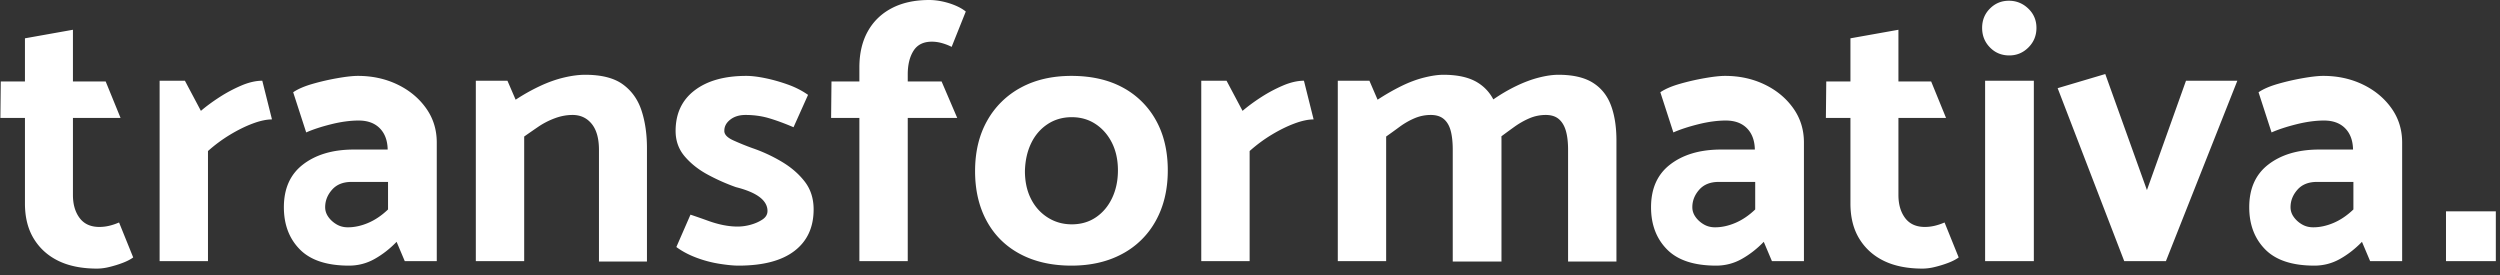 <svg xmlns="http://www.w3.org/2000/svg" width="336" height="37" viewBox="0 0 336 37">
    <rect x="0" y="0" width="336" height="37" fill="#333333" stroke="none"/>
    <g id="transformativa-brand-white" fill="#FFFFFF">
        <path d="M16.203 15.85h-6.4V26.2c0 1.267.3 2.3.9 3.1.6.8 1.483 1.2 2.65 1.2.432 0 .866-.05 1.3-.15.433-.1.882-.25 1.35-.45l1.9 4.7c-.368.267-.834.508-1.4.725-.567.217-1.159.4-1.775.55a7.153 7.153 0 0 1-1.675.225c-2.034 0-3.759-.342-5.175-1.025-1.417-.683-2.525-1.675-3.325-2.975-.8-1.3-1.2-2.883-1.2-4.75v-11.5h-3.3l.05-4.9h3.25v-5.8L9.803 4v6.95h4.4l2 4.9M21.452 35.1V10.85h3.4l2.15 4.05c.7-.6 1.526-1.208 2.475-1.825a19.45 19.45 0 0 1 2.951-1.575c1.016-.433 1.957-.65 2.824-.65l1.301 5.2c-.734 0-1.593.184-2.576.55-.983.367-2 .867-3.049 1.5a19.878 19.878 0 0 0-2.976 2.2v14.8h-6.5M44.127 29.15c.283.4.65.734 1.1 1 .45.268.958.4 1.525.4.9 0 1.817-.2 2.75-.6.933-.4 1.817-1 2.65-1.8v-3.7h-4.9c-1.134 0-2.009.35-2.625 1.05-.617.7-.925 1.484-.925 2.35 0 .467.142.9.425 1.3ZM39.402 12.4c.633-.433 1.5-.808 2.6-1.125 1.1-.316 2.225-.575 3.375-.775 1.15-.2 2.058-.3 2.725-.3 1.933 0 3.7.384 5.3 1.15 1.6.767 2.883 1.825 3.85 3.175.967 1.35 1.45 2.893 1.45 4.625V35.1h-4.3l-1.1-2.6c-.9.934-1.884 1.7-2.95 2.3-1.067.6-2.217.9-3.45.9-2.967 0-5.167-.725-6.6-2.175-1.434-1.45-2.15-3.341-2.15-5.675 0-2.5.85-4.408 2.55-5.725 1.7-1.316 3.916-1.991 6.65-2.025h4.75v-.05c-.033-1.2-.392-2.141-1.075-2.825-.683-.682-1.625-1.025-2.825-1.025-1.133 0-2.367.167-3.7.5-1.334.334-2.45.7-3.35 1.1l-1.75-5.4ZM63.951 35.1V10.85h4.25l1.101 2.55a26.238 26.238 0 0 1 3.25-1.825c1.1-.516 2.174-.9 3.225-1.15 1.049-.25 2.008-.375 2.875-.375 2.199 0 3.891.434 5.074 1.3 1.184.867 2.017 2.042 2.5 3.525.483 1.484.725 3.159.725 5.025v15.25h-6.45v-15c0-1.533-.324-2.7-.974-3.5-.651-.8-1.509-1.2-2.576-1.2-.799 0-1.6.15-2.399.45-.801.3-1.543.684-2.226 1.15-.683.467-1.308.9-1.875 1.3V35.1h-6.5M92.801 28.85c.8.267 1.567.534 2.3.8.733.268 1.433.467 2.101.6.666.134 1.316.2 1.949.2a6.51 6.51 0 0 0 1.75-.25c.6-.166 1.125-.4 1.575-.7.45-.3.675-.683.675-1.15 0-.466-.158-.9-.475-1.3-.317-.4-.792-.757-1.425-1.075-.633-.316-1.417-.591-2.35-.825a26.63 26.63 0 0 1-3.725-1.65c-1.25-.666-2.292-1.483-3.125-2.45-.833-.966-1.25-2.116-1.25-3.45 0-2.333.85-4.15 2.55-5.45 1.7-1.3 4.017-1.95 6.95-1.95.7 0 1.542.1 2.526.3.982.2 1.991.484 3.024.85 1.033.367 1.95.834 2.75 1.4l-1.95 4.35c-1.167-.5-2.25-.9-3.25-1.2-1-.3-2.067-.45-3.199-.45-.834 0-1.518.209-2.051.625-.533.417-.8.909-.8 1.475-.033.5.375.942 1.226 1.325.849.384 1.691.725 2.524 1.025a21.174 21.174 0 0 1 3.95 1.825c1.267.75 2.3 1.642 3.1 2.675.801 1.034 1.2 2.284 1.2 3.75 0 2.4-.858 4.259-2.575 5.575-1.717 1.317-4.225 1.975-7.525 1.975-.667 0-1.525-.083-2.575-.25a15.734 15.734 0 0 1-3.099-.825c-1.018-.383-1.909-.858-2.676-1.425l1.9-4.35M111.751 10.95h3.75v-1.9c0-1.866.375-3.475 1.125-4.825s1.825-2.391 3.225-3.125c1.4-.733 3.082-1.1 5.05-1.1.566 0 1.157.067 1.775.2.616.134 1.2.317 1.75.55.55.234 1.007.5 1.375.8l-1.9 4.75a7.096 7.096 0 0 0-1.375-.525 5.119 5.119 0 0 0-1.275-.175c-1.134 0-1.959.409-2.475 1.225-.517.817-.775 1.875-.775 3.175v.95h4.55l2.1 4.9h-6.65V35.1h-6.5V15.85h-3.8l.05-4.9M144.05 30.15c1.233 0 2.317-.316 3.25-.95.933-.633 1.658-1.5 2.175-2.6.517-1.1.775-2.333.775-3.7 0-1.4-.267-2.633-.8-3.7-.534-1.066-1.267-1.907-2.2-2.525-.933-.616-2-.925-3.2-.925-1.233 0-2.325.317-3.275.95-.95.634-1.683 1.492-2.2 2.575-.517 1.084-.792 2.325-.825 3.725 0 1.4.266 2.634.8 3.7.533 1.067 1.283 1.909 2.25 2.525.966.617 2.05.925 3.25.925ZM144 35.7c-2.633 0-4.925-.517-6.875-1.55-1.95-1.033-3.45-2.508-4.5-4.425-1.05-1.916-1.575-4.158-1.575-6.725 0-2.6.542-4.858 1.625-6.775a11.286 11.286 0 0 1 4.525-4.45c1.933-1.05 4.2-1.575 6.8-1.575 2.666 0 4.958.517 6.875 1.55a11.053 11.053 0 0 1 4.475 4.4c1.066 1.9 1.6 4.15 1.6 6.75 0 2.567-.534 4.817-1.6 6.75a11.04 11.04 0 0 1-4.525 4.475c-1.95 1.05-4.225 1.575-6.825 1.575ZM161.45 35.1V10.85h3.399l2.15 4.05c.701-.6 1.526-1.208 2.475-1.825a19.497 19.497 0 0 1 2.951-1.575c1.016-.433 1.957-.65 2.824-.65l1.301 5.2c-.734 0-1.593.184-2.576.55-.983.367-2 .867-3.049 1.5a19.82 19.82 0 0 0-2.975 2.2v14.8h-6.5M200.649 13.4c1-.7 2.033-1.308 3.1-1.825 1.067-.516 2.092-.9 3.075-1.15.983-.25 1.858-.375 2.625-.375 1.933 0 3.466.35 4.6 1.05 1.133.7 1.95 1.709 2.45 3.025.5 1.317.75 2.909.75 4.775v16.25h-6.5v-15c0-1.033-.1-1.891-.3-2.575-.2-.683-.517-1.208-.95-1.575-.433-.366-1.017-.55-1.75-.55-.767 0-1.5.15-2.2.45-.7.3-1.375.684-2.025 1.15-.65.467-1.242.9-1.775 1.3l-1.1-4.95Zm-20.85 21.7V10.85h4.25l1.1 2.55a29.78 29.78 0 0 1 3.175-1.825c1.05-.516 2.075-.9 3.075-1.15 1-.25 1.867-.375 2.6-.375 1.933 0 3.467.35 4.6 1.05 1.133.7 1.95 1.709 2.45 3.025.5 1.317.75 2.909.75 4.775v16.25h-6.55v-15c0-1.033-.092-1.891-.275-2.575-.184-.683-.492-1.208-.925-1.575-.433-.366-1.017-.55-1.75-.55-.767 0-1.5.15-2.2.45-.7.3-1.367.684-2 1.15-.633.467-1.233.9-1.8 1.3V35.1h-6.5ZM227.874 29.15c.283.4.65.734 1.1 1 .45.268.958.4 1.525.4.9 0 1.817-.2 2.75-.6.933-.4 1.817-1 2.65-1.8v-3.7h-4.9c-1.133 0-2.008.35-2.625 1.05-.617.7-.925 1.484-.925 2.35 0 .467.142.9.425 1.3Zm-4.725-16.75c.633-.433 1.5-.808 2.6-1.125 1.1-.316 2.225-.575 3.375-.775 1.15-.2 2.058-.3 2.725-.3 1.933 0 3.7.384 5.3 1.15 1.6.767 2.883 1.825 3.85 3.175.967 1.35 1.45 2.893 1.45 4.625V35.1h-4.3l-1.1-2.6c-.9.934-1.884 1.7-2.95 2.3-1.067.6-2.217.9-3.45.9-2.967 0-5.167-.725-6.6-2.175-1.433-1.45-2.15-3.341-2.15-5.675 0-2.5.85-4.408 2.55-5.725 1.7-1.316 3.917-1.991 6.65-2.025h4.75v-.05c-.033-1.2-.392-2.141-1.075-2.825-.683-.682-1.625-1.025-2.825-1.025-1.133 0-2.367.167-3.7.5-1.334.334-2.45.7-3.35 1.1l-1.75-5.4ZM261.548 15.85h-6.399V26.2c0 1.267.3 2.3.899 3.1.601.8 1.484 1.2 2.651 1.2.432 0 .866-.05 1.299-.15.433-.1.883-.25 1.351-.45l1.899 4.7c-.367.267-.833.508-1.399.725-.567.217-1.159.4-1.775.55a7.16 7.16 0 0 1-1.675.225c-2.034 0-3.759-.342-5.176-1.025-1.417-.683-2.524-1.675-3.324-2.975-.801-1.3-1.2-2.883-1.2-4.75v-11.5h-3.3l.05-4.9h3.25v-5.8l6.45-1.15v6.95h4.399l2 4.9M266.798 35.1h6.55V10.85h-6.55V35.1Zm.651-28.725c-.701-.716-1.051-1.591-1.051-2.625 0-1.033.35-1.9 1.051-2.6.699-.7 1.549-1.05 2.549-1.05s1.867.35 2.6 1.05c.733.7 1.101 1.567 1.101 2.6 0 1.034-.36 1.909-1.076 2.625-.717.717-1.575 1.075-2.575 1.075-1.033 0-1.9-.358-2.599-1.075ZM285.498 35.1l-8.95-23.25 6.401-1.9 5.599 15.6 5.25-14.7h6.901l-9.601 24.25h-5.6M308.273 29.15c.282.4.649.734 1.099 1 .451.268.958.4 1.526.4.899 0 1.816-.2 2.75-.6.932-.4 1.816-1 2.649-1.8v-3.7h-4.899c-1.134 0-2.009.35-2.625 1.05-.617.7-.925 1.484-.925 2.35 0 .467.141.9.425 1.3Zm-4.726-16.75c.633-.433 1.5-.808 2.601-1.125a32.077 32.077 0 0 1 3.375-.775c1.149-.2 2.057-.3 2.724-.3 1.933 0 3.701.384 5.3 1.15 1.601.767 2.883 1.825 3.851 3.175.966 1.35 1.45 2.893 1.45 4.625V35.1h-4.301l-1.099-2.6c-.901.934-1.884 1.7-2.951 2.3-1.067.6-2.216.9-3.45.9-2.967 0-5.167-.725-6.599-2.175-1.434-1.45-2.151-3.341-2.151-5.675 0-2.5.851-4.408 2.551-5.725 1.699-1.316 3.916-1.991 6.649-2.025h4.75v-.05c-.033-1.2-.391-2.141-1.075-2.825-.683-.682-1.625-1.025-2.824-1.025-1.134 0-2.367.167-3.7.5-1.334.334-2.45.7-3.351 1.1l-1.75-5.4ZM328.742 35.1h6.697v-6.698h-6.697z"/>
    </g>
</svg>